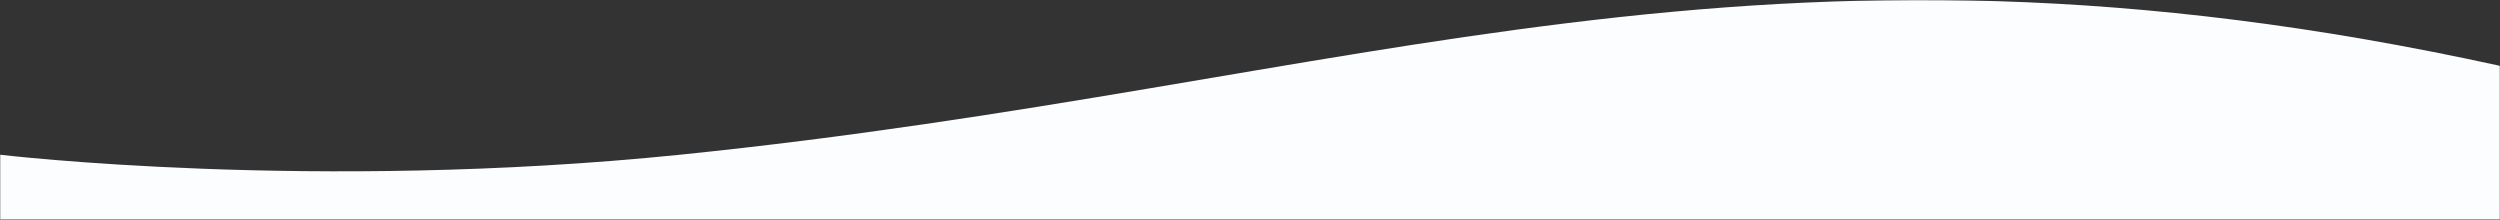 <svg width="1366" height="120" viewBox="0 0 1366 120" fill="none" xmlns="http://www.w3.org/2000/svg">
<rect x="0" y="0" width="1366" height="120" fill="#333333" stroke="none"/>
<mask id="mask0" style="mask-type:alpha" maskUnits="userSpaceOnUse" x="0" y="0" width="1366" height="120">
<rect width="1366" height="120" fill="#C4C4C4"/>
</mask>
<g mask="url(#mask0)">
<path d="M0 84.541L0.004 1634L1366 1634L1366 35.982C959.841 -53.016 745.757 46.41 371.551 84.541C171.205 104.956 0 84.541 0 84.541Z" fill="#FCFDFF"/>
</g>
</svg>
